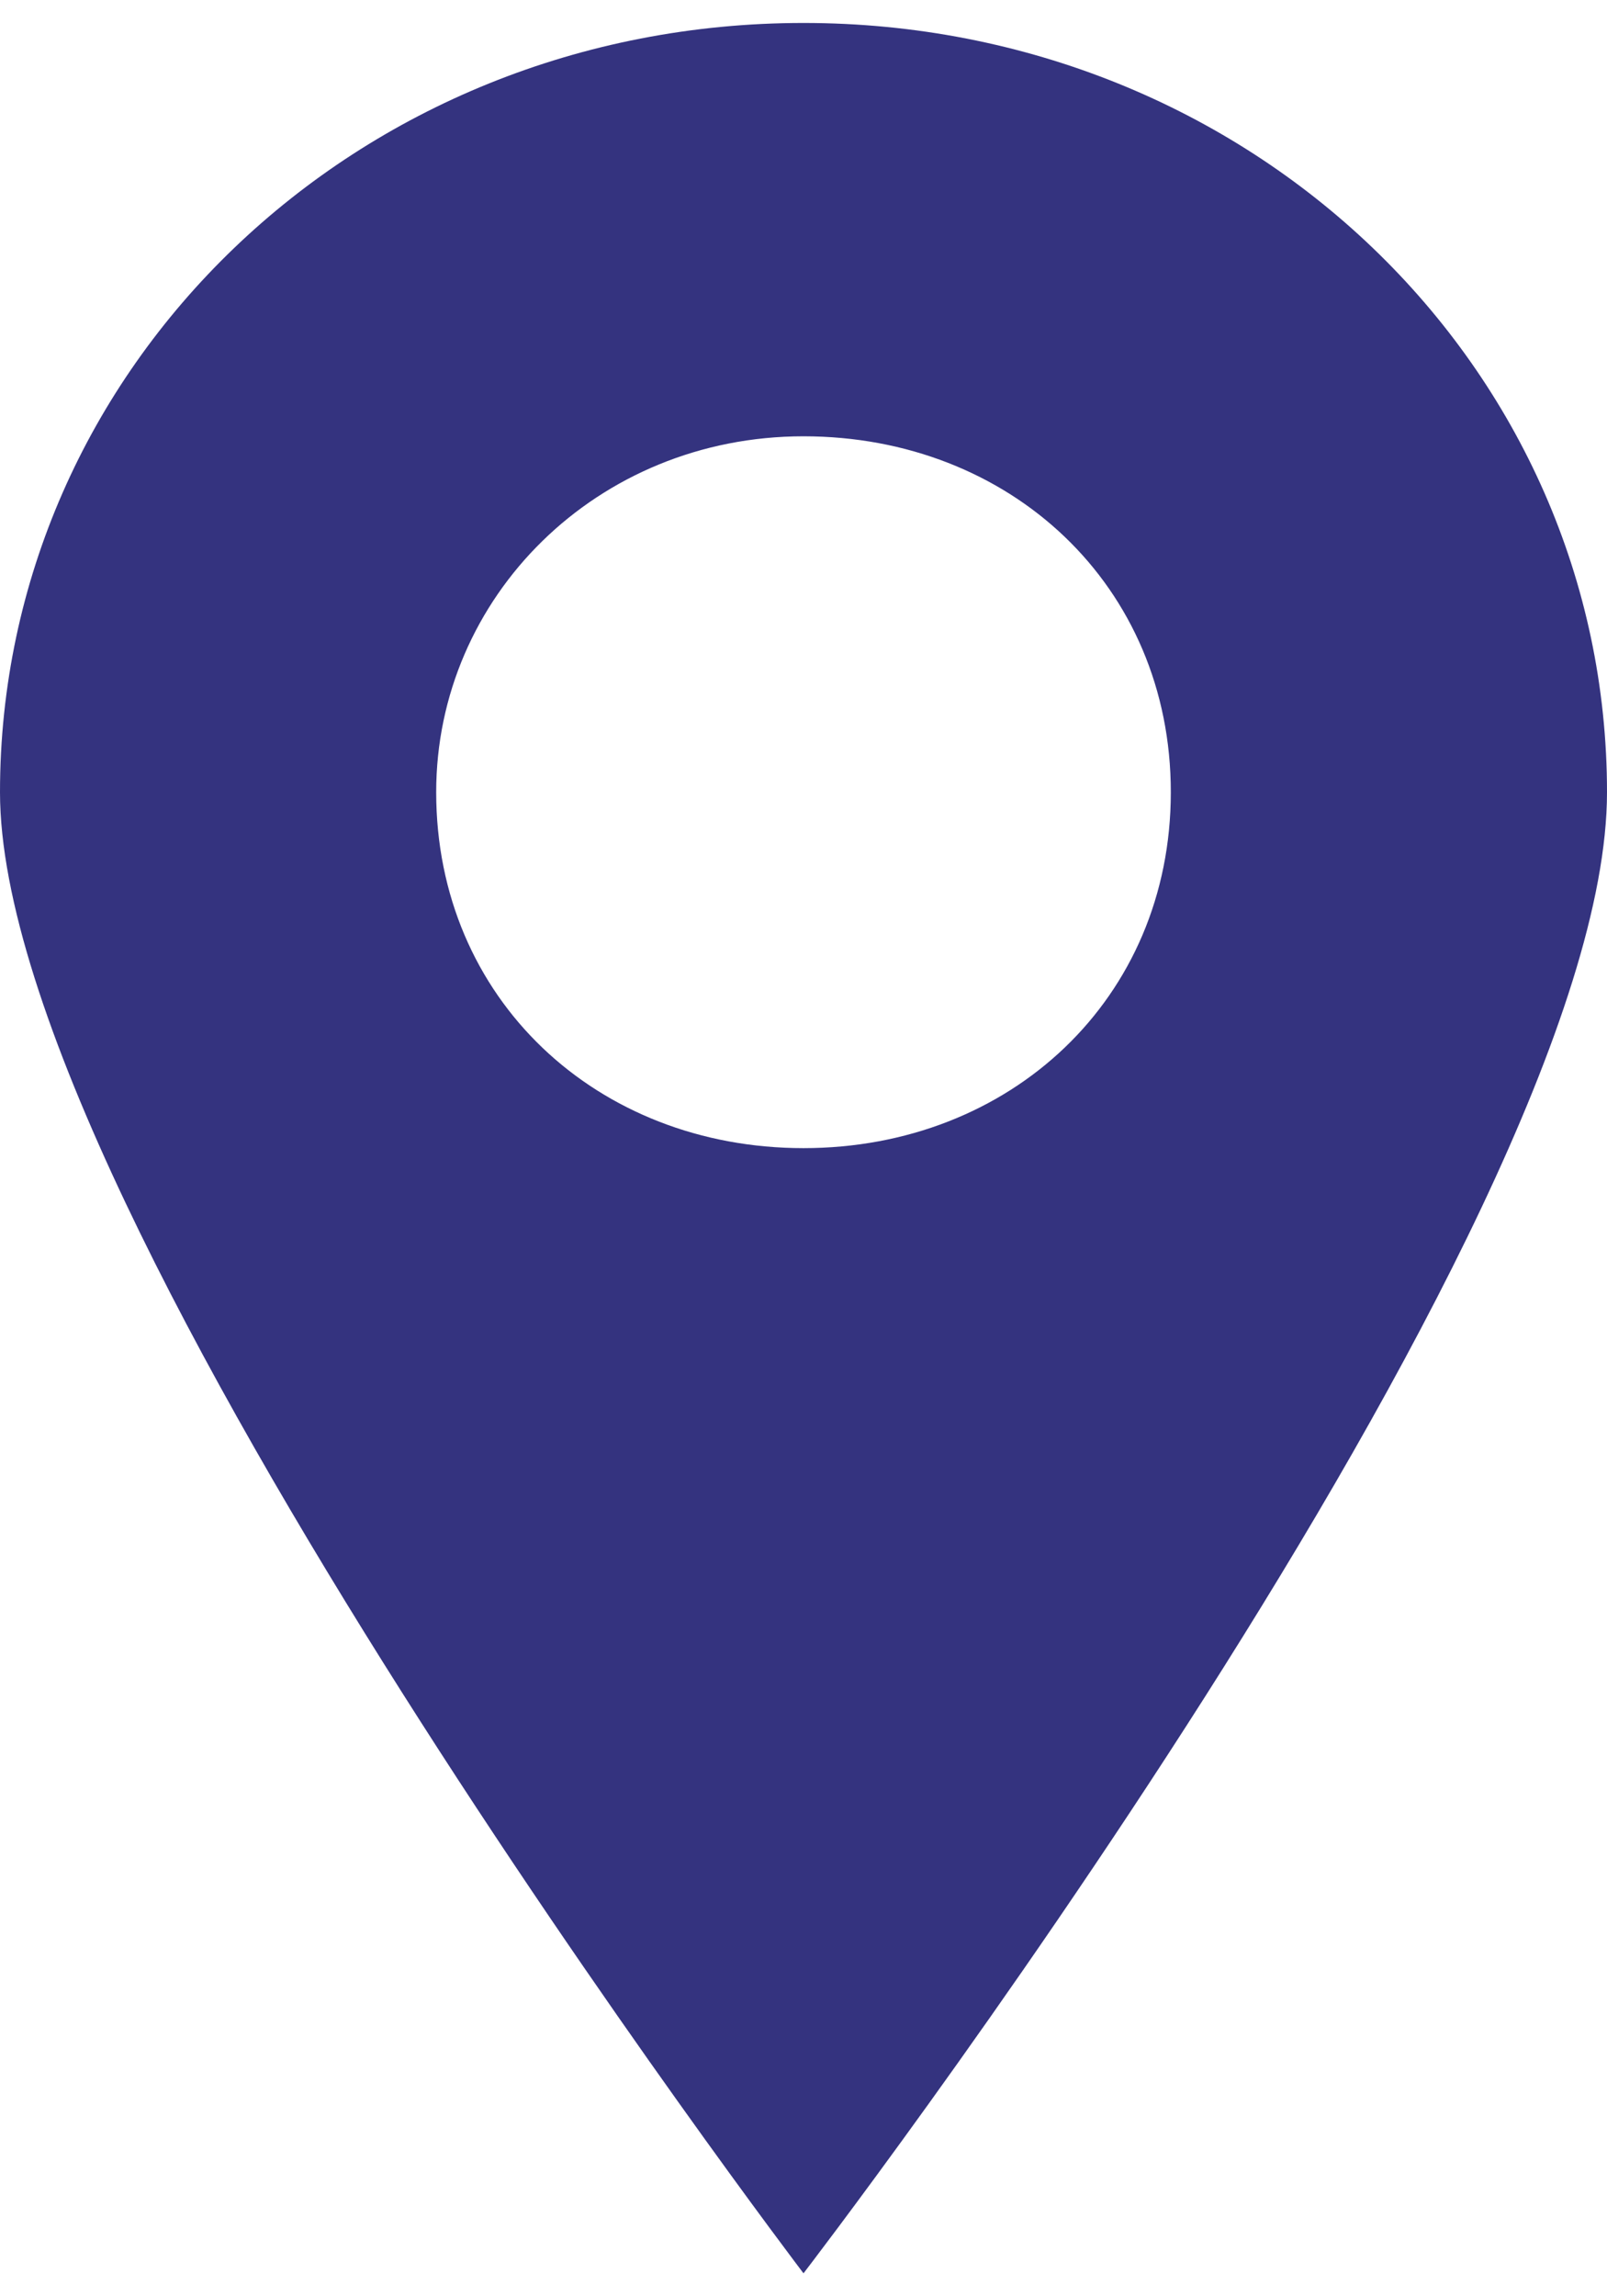 <?xml version="1.0" encoding="utf-8"?>
<!-- Generator: Adobe Illustrator 21.1.0, SVG Export Plug-In . SVG Version: 6.00 Build 0)  -->
<svg version="1.1" id="Layer_1" xmlns="http://www.w3.org/2000/svg" xmlns:xlink="http://www.w3.org/1999/xlink" x="0px" y="0px"
	 viewBox="0 0 14 20" style="enable-background:new 0 0 14 20;" xml:space="preserve">
<style type="text/css">
	.st0{fill:#34337F;}
</style>
<title>Shape</title>
<desc>Created with Sketch.</desc>
<path id="Shape" class="st0" d="M7,0.2c-3.9,0-7,3-7,6.7c0,3.7,7,12.9,7,12.9s7-9.1,7-12.9C14,3.2,10.9,0.2,7,0.2z M7,10
	c-1.8,0-3.2-1.3-3.2-3.1c0-1.7,1.4-3.1,3.2-3.1c1.8,0,3.2,1.3,3.2,3.1C10.2,8.7,8.8,10,7,10z"/>
</svg>
